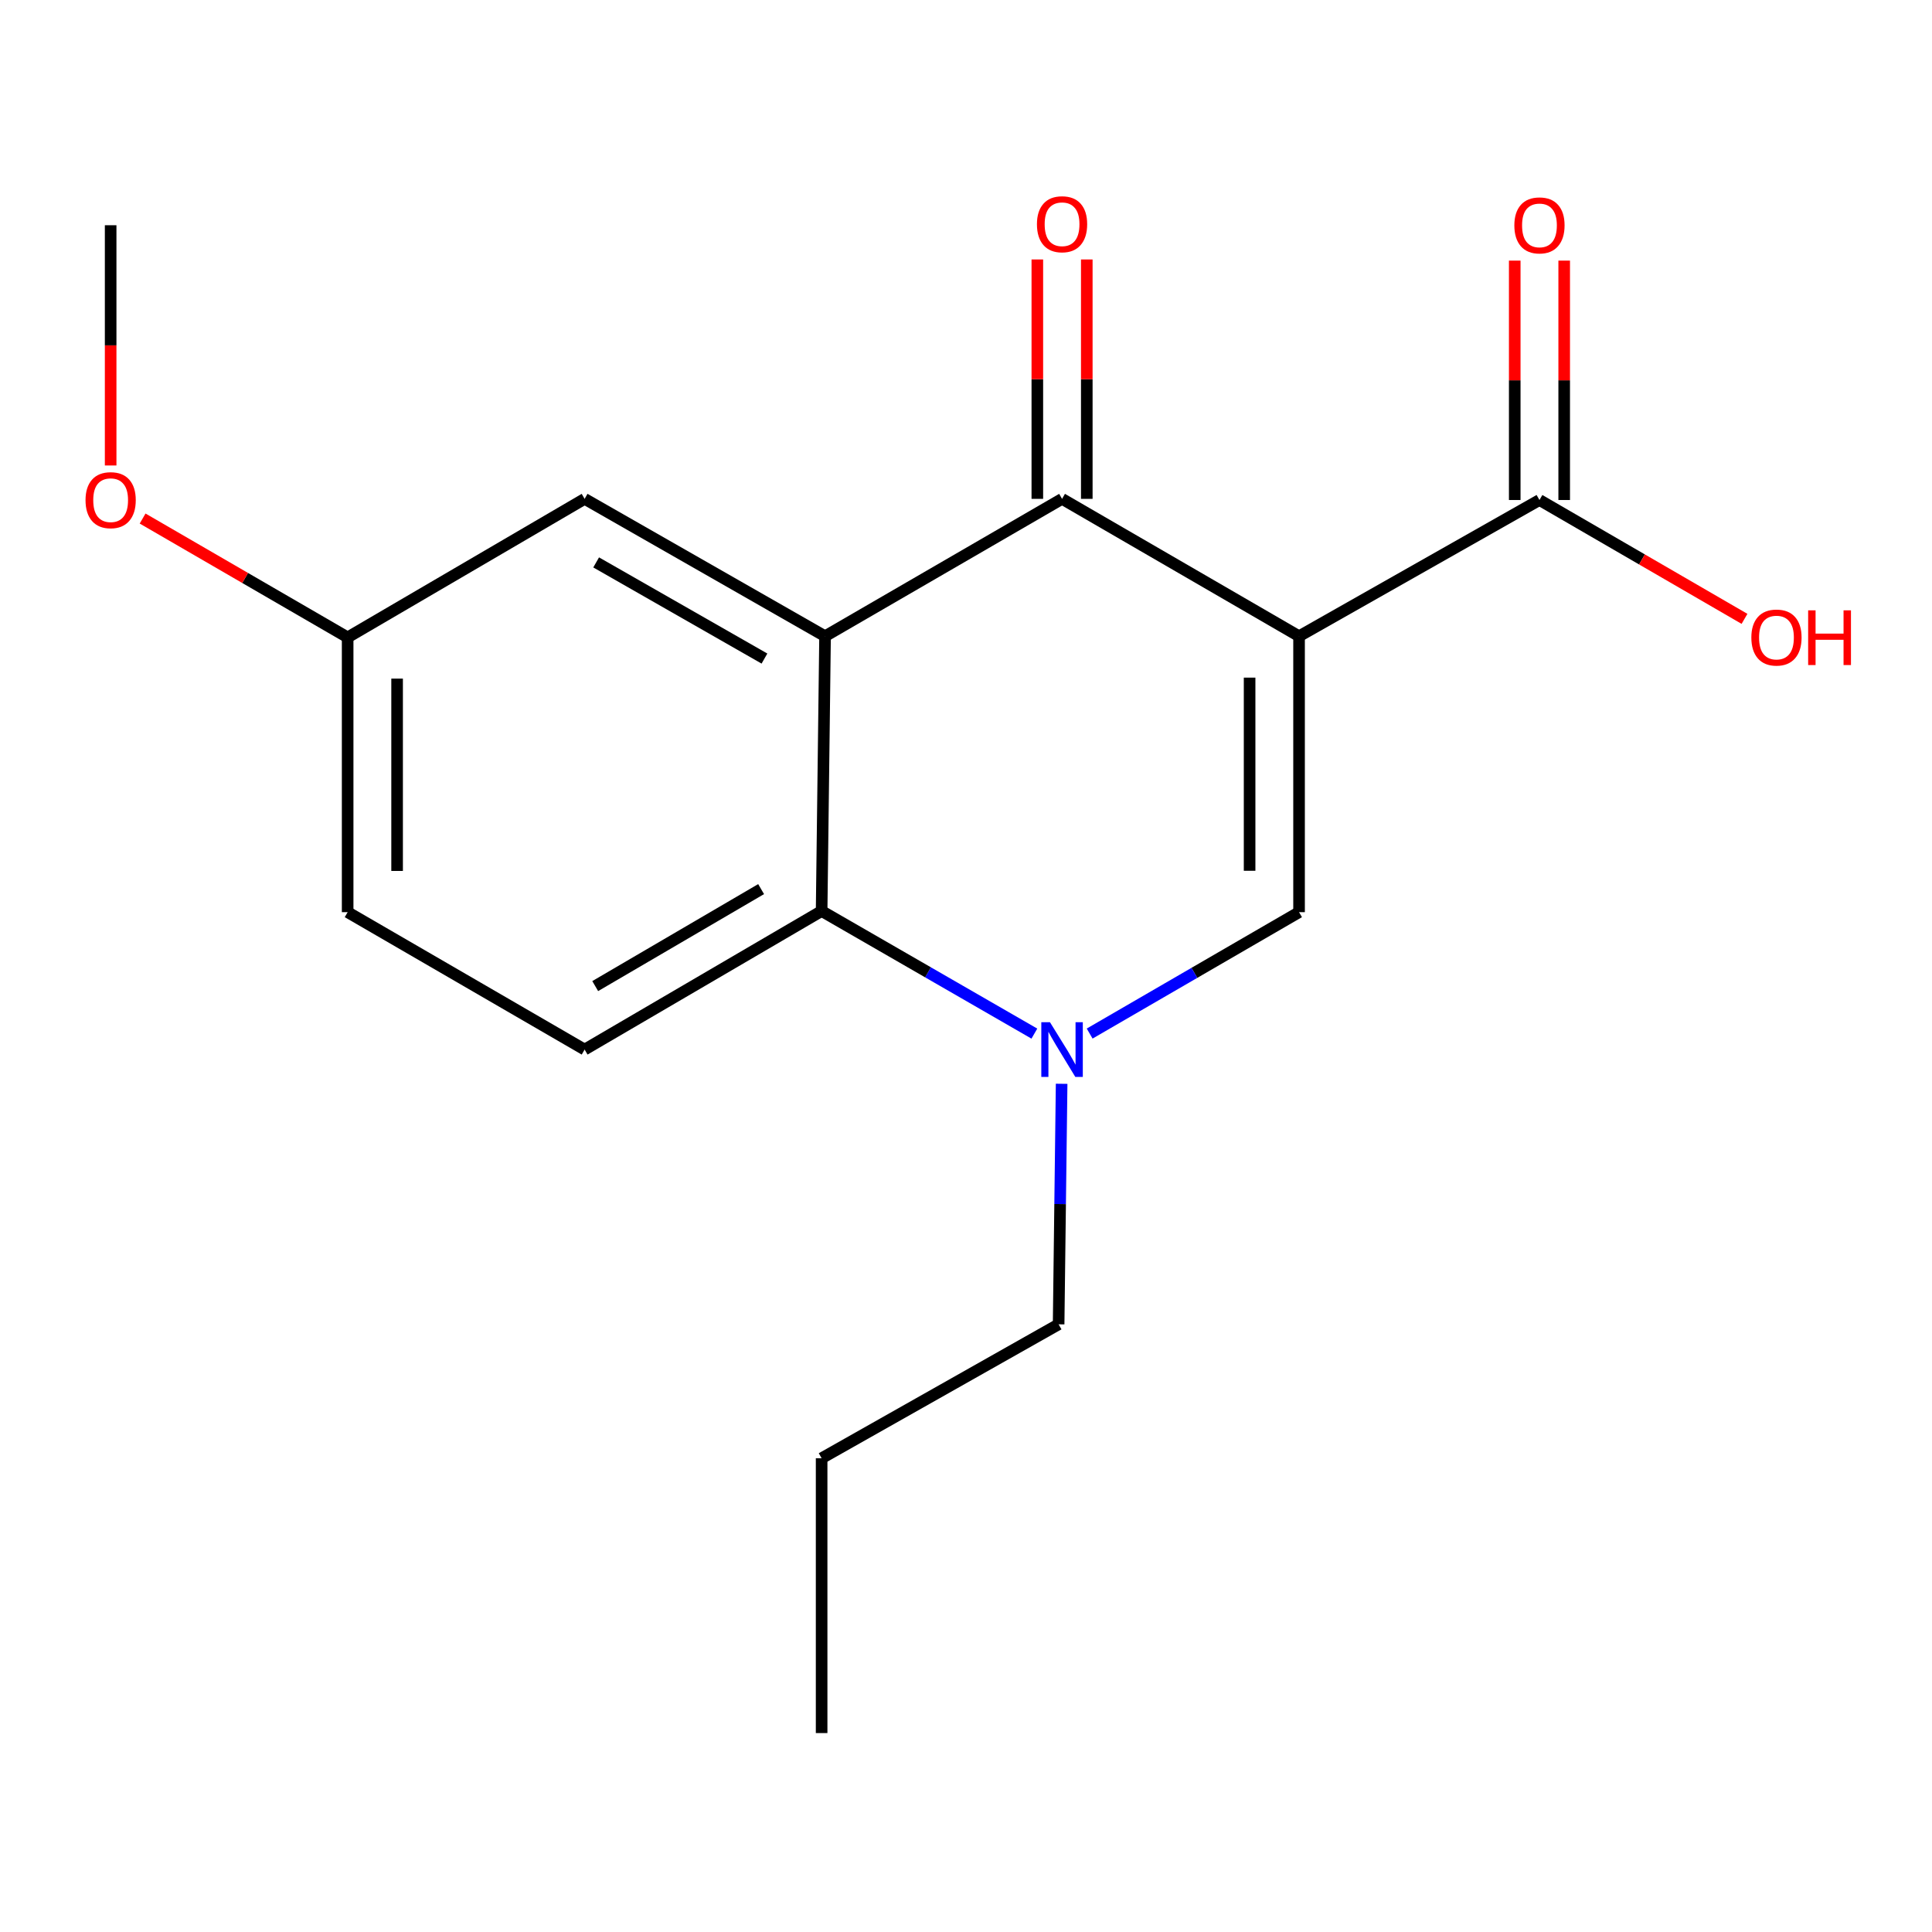 <?xml version='1.0' encoding='iso-8859-1'?>
<svg version='1.1' baseProfile='full'
              xmlns='http://www.w3.org/2000/svg'
                      xmlns:rdkit='http://www.rdkit.org/xml'
                      xmlns:xlink='http://www.w3.org/1999/xlink'
                  xml:space='preserve'
width='1000px' height='1000px' viewBox='0 0 1000 1000'>
<!-- END OF HEADER -->
<rect style='opacity:1.0;fill:#FFFFFF;stroke:none' width='1000' height='1000' x='0' y='0'> </rect>
<path class='bond-1' d='M 672.39,329.314 L 549.719,258.208' style='fill:none;fill-rule:evenodd;stroke:#000000;stroke-width:6px;stroke-linecap:butt;stroke-linejoin:miter;stroke-opacity:1' />
<path class='bond-2' d='M 672.39,329.314 L 672.39,472.136' style='fill:none;fill-rule:evenodd;stroke:#000000;stroke-width:6px;stroke-linecap:butt;stroke-linejoin:miter;stroke-opacity:1' />
<path class='bond-2' d='M 646.792,350.737 L 646.792,450.713' style='fill:none;fill-rule:evenodd;stroke:#000000;stroke-width:6px;stroke-linecap:butt;stroke-linejoin:miter;stroke-opacity:1' />
<path class='bond-5' d='M 672.39,329.314 L 796.824,258.805' style='fill:none;fill-rule:evenodd;stroke:#000000;stroke-width:6px;stroke-linecap:butt;stroke-linejoin:miter;stroke-opacity:1' />
<path class='bond-0' d='M 427.048,329.314 L 549.719,258.208' style='fill:none;fill-rule:evenodd;stroke:#000000;stroke-width:6px;stroke-linecap:butt;stroke-linejoin:miter;stroke-opacity:1' />
<path class='bond-7' d='M 427.048,329.314 L 302.599,258.208' style='fill:none;fill-rule:evenodd;stroke:#000000;stroke-width:6px;stroke-linecap:butt;stroke-linejoin:miter;stroke-opacity:1' />
<path class='bond-7' d='M 395.681,340.874 L 308.567,291.1' style='fill:none;fill-rule:evenodd;stroke:#000000;stroke-width:6px;stroke-linecap:butt;stroke-linejoin:miter;stroke-opacity:1' />
<path class='bond-18' d='M 427.048,329.314 L 425.27,471.539' style='fill:none;fill-rule:evenodd;stroke:#000000;stroke-width:6px;stroke-linecap:butt;stroke-linejoin:miter;stroke-opacity:1' />
<path class='bond-8' d='M 562.518,258.208 L 562.518,196.253' style='fill:none;fill-rule:evenodd;stroke:#000000;stroke-width:6px;stroke-linecap:butt;stroke-linejoin:miter;stroke-opacity:1' />
<path class='bond-8' d='M 562.518,196.253 L 562.518,134.299' style='fill:none;fill-rule:evenodd;stroke:#FF0000;stroke-width:6px;stroke-linecap:butt;stroke-linejoin:miter;stroke-opacity:1' />
<path class='bond-8' d='M 536.92,258.208 L 536.92,196.253' style='fill:none;fill-rule:evenodd;stroke:#000000;stroke-width:6px;stroke-linecap:butt;stroke-linejoin:miter;stroke-opacity:1' />
<path class='bond-8' d='M 536.92,196.253 L 536.92,134.299' style='fill:none;fill-rule:evenodd;stroke:#FF0000;stroke-width:6px;stroke-linecap:butt;stroke-linejoin:miter;stroke-opacity:1' />
<path class='bond-3' d='M 672.39,472.136 L 618.197,503.555' style='fill:none;fill-rule:evenodd;stroke:#000000;stroke-width:6px;stroke-linecap:butt;stroke-linejoin:miter;stroke-opacity:1' />
<path class='bond-3' d='M 618.197,503.555 L 564.004,534.974' style='fill:none;fill-rule:evenodd;stroke:#0000FF;stroke-width:6px;stroke-linecap:butt;stroke-linejoin:miter;stroke-opacity:1' />
<path class='bond-4' d='M 535.388,534.997 L 480.329,503.268' style='fill:none;fill-rule:evenodd;stroke:#0000FF;stroke-width:6px;stroke-linecap:butt;stroke-linejoin:miter;stroke-opacity:1' />
<path class='bond-4' d='M 480.329,503.268 L 425.27,471.539' style='fill:none;fill-rule:evenodd;stroke:#000000;stroke-width:6px;stroke-linecap:butt;stroke-linejoin:miter;stroke-opacity:1' />
<path class='bond-13' d='M 549.497,560.971 L 548.719,623.219' style='fill:none;fill-rule:evenodd;stroke:#0000FF;stroke-width:6px;stroke-linecap:butt;stroke-linejoin:miter;stroke-opacity:1' />
<path class='bond-13' d='M 548.719,623.219 L 547.941,685.466' style='fill:none;fill-rule:evenodd;stroke:#000000;stroke-width:6px;stroke-linecap:butt;stroke-linejoin:miter;stroke-opacity:1' />
<path class='bond-6' d='M 425.27,471.539 L 302.599,543.256' style='fill:none;fill-rule:evenodd;stroke:#000000;stroke-width:6px;stroke-linecap:butt;stroke-linejoin:miter;stroke-opacity:1' />
<path class='bond-6' d='M 393.95,460.198 L 308.08,510.399' style='fill:none;fill-rule:evenodd;stroke:#000000;stroke-width:6px;stroke-linecap:butt;stroke-linejoin:miter;stroke-opacity:1' />
<path class='bond-9' d='M 809.623,258.805 L 809.623,196.851' style='fill:none;fill-rule:evenodd;stroke:#000000;stroke-width:6px;stroke-linecap:butt;stroke-linejoin:miter;stroke-opacity:1' />
<path class='bond-9' d='M 809.623,196.851 L 809.623,134.896' style='fill:none;fill-rule:evenodd;stroke:#FF0000;stroke-width:6px;stroke-linecap:butt;stroke-linejoin:miter;stroke-opacity:1' />
<path class='bond-9' d='M 784.025,258.805 L 784.025,196.851' style='fill:none;fill-rule:evenodd;stroke:#000000;stroke-width:6px;stroke-linecap:butt;stroke-linejoin:miter;stroke-opacity:1' />
<path class='bond-9' d='M 784.025,196.851 L 784.025,134.896' style='fill:none;fill-rule:evenodd;stroke:#FF0000;stroke-width:6px;stroke-linecap:butt;stroke-linejoin:miter;stroke-opacity:1' />
<path class='bond-11' d='M 796.824,258.805 L 849.888,289.563' style='fill:none;fill-rule:evenodd;stroke:#000000;stroke-width:6px;stroke-linecap:butt;stroke-linejoin:miter;stroke-opacity:1' />
<path class='bond-11' d='M 849.888,289.563 L 902.951,320.321' style='fill:none;fill-rule:evenodd;stroke:#FF0000;stroke-width:6px;stroke-linecap:butt;stroke-linejoin:miter;stroke-opacity:1' />
<path class='bond-12' d='M 302.599,543.256 L 179.942,472.136' style='fill:none;fill-rule:evenodd;stroke:#000000;stroke-width:6px;stroke-linecap:butt;stroke-linejoin:miter;stroke-opacity:1' />
<path class='bond-10' d='M 302.599,258.208 L 179.942,329.911' style='fill:none;fill-rule:evenodd;stroke:#000000;stroke-width:6px;stroke-linecap:butt;stroke-linejoin:miter;stroke-opacity:1' />
<path class='bond-14' d='M 179.942,329.911 L 126.879,299.153' style='fill:none;fill-rule:evenodd;stroke:#000000;stroke-width:6px;stroke-linecap:butt;stroke-linejoin:miter;stroke-opacity:1' />
<path class='bond-14' d='M 126.879,299.153 L 73.816,268.395' style='fill:none;fill-rule:evenodd;stroke:#FF0000;stroke-width:6px;stroke-linecap:butt;stroke-linejoin:miter;stroke-opacity:1' />
<path class='bond-19' d='M 179.942,329.911 L 179.942,472.136' style='fill:none;fill-rule:evenodd;stroke:#000000;stroke-width:6px;stroke-linecap:butt;stroke-linejoin:miter;stroke-opacity:1' />
<path class='bond-19' d='M 205.54,351.245 L 205.54,450.802' style='fill:none;fill-rule:evenodd;stroke:#000000;stroke-width:6px;stroke-linecap:butt;stroke-linejoin:miter;stroke-opacity:1' />
<path class='bond-16' d='M 547.941,685.466 L 425.27,754.794' style='fill:none;fill-rule:evenodd;stroke:#000000;stroke-width:6px;stroke-linecap:butt;stroke-linejoin:miter;stroke-opacity:1' />
<path class='bond-15' d='M 57.271,240.93 L 57.271,178.755' style='fill:none;fill-rule:evenodd;stroke:#FF0000;stroke-width:6px;stroke-linecap:butt;stroke-linejoin:miter;stroke-opacity:1' />
<path class='bond-15' d='M 57.271,178.755 L 57.271,116.58' style='fill:none;fill-rule:evenodd;stroke:#000000;stroke-width:6px;stroke-linecap:butt;stroke-linejoin:miter;stroke-opacity:1' />
<path class='bond-17' d='M 425.27,754.794 L 425.27,897.033' style='fill:none;fill-rule:evenodd;stroke:#000000;stroke-width:6px;stroke-linecap:butt;stroke-linejoin:miter;stroke-opacity:1' />
<path  class='atom-4' d='M 543.459 529.096
L 552.739 544.096
Q 553.659 545.576, 555.139 548.256
Q 556.619 550.936, 556.699 551.096
L 556.699 529.096
L 560.459 529.096
L 560.459 557.416
L 556.579 557.416
L 546.619 541.016
Q 545.459 539.096, 544.219 536.896
Q 543.019 534.696, 542.659 534.016
L 542.659 557.416
L 538.979 557.416
L 538.979 529.096
L 543.459 529.096
' fill='#0000FF'/>
<path  class='atom-9' d='M 536.719 116.063
Q 536.719 109.263, 540.079 105.463
Q 543.439 101.663, 549.719 101.663
Q 555.999 101.663, 559.359 105.463
Q 562.719 109.263, 562.719 116.063
Q 562.719 122.943, 559.319 126.863
Q 555.919 130.743, 549.719 130.743
Q 543.479 130.743, 540.079 126.863
Q 536.719 122.983, 536.719 116.063
M 549.719 127.543
Q 554.039 127.543, 556.359 124.663
Q 558.719 121.743, 558.719 116.063
Q 558.719 110.503, 556.359 107.703
Q 554.039 104.863, 549.719 104.863
Q 545.399 104.863, 543.039 107.663
Q 540.719 110.463, 540.719 116.063
Q 540.719 121.783, 543.039 124.663
Q 545.399 127.543, 549.719 127.543
' fill='#FF0000'/>
<path  class='atom-10' d='M 783.824 116.66
Q 783.824 109.86, 787.184 106.06
Q 790.544 102.26, 796.824 102.26
Q 803.104 102.26, 806.464 106.06
Q 809.824 109.86, 809.824 116.66
Q 809.824 123.54, 806.424 127.46
Q 803.024 131.34, 796.824 131.34
Q 790.584 131.34, 787.184 127.46
Q 783.824 123.58, 783.824 116.66
M 796.824 128.14
Q 801.144 128.14, 803.464 125.26
Q 805.824 122.34, 805.824 116.66
Q 805.824 111.1, 803.464 108.3
Q 801.144 105.46, 796.824 105.46
Q 792.504 105.46, 790.144 108.26
Q 787.824 111.06, 787.824 116.66
Q 787.824 122.38, 790.144 125.26
Q 792.504 128.14, 796.824 128.14
' fill='#FF0000'/>
<path  class='atom-12' d='M 906.495 329.991
Q 906.495 323.191, 909.855 319.391
Q 913.215 315.591, 919.495 315.591
Q 925.775 315.591, 929.135 319.391
Q 932.495 323.191, 932.495 329.991
Q 932.495 336.871, 929.095 340.791
Q 925.695 344.671, 919.495 344.671
Q 913.255 344.671, 909.855 340.791
Q 906.495 336.911, 906.495 329.991
M 919.495 341.471
Q 923.815 341.471, 926.135 338.591
Q 928.495 335.671, 928.495 329.991
Q 928.495 324.431, 926.135 321.631
Q 923.815 318.791, 919.495 318.791
Q 915.175 318.791, 912.815 321.591
Q 910.495 324.391, 910.495 329.991
Q 910.495 335.711, 912.815 338.591
Q 915.175 341.471, 919.495 341.471
' fill='#FF0000'/>
<path  class='atom-12' d='M 935.895 315.911
L 939.735 315.911
L 939.735 327.951
L 954.215 327.951
L 954.215 315.911
L 958.055 315.911
L 958.055 344.231
L 954.215 344.231
L 954.215 331.151
L 939.735 331.151
L 939.735 344.231
L 935.895 344.231
L 935.895 315.911
' fill='#FF0000'/>
<path  class='atom-15' d='M 44.271 258.885
Q 44.271 252.085, 47.631 248.285
Q 50.991 244.485, 57.271 244.485
Q 63.551 244.485, 66.911 248.285
Q 70.271 252.085, 70.271 258.885
Q 70.271 265.765, 66.871 269.685
Q 63.471 273.565, 57.271 273.565
Q 51.031 273.565, 47.631 269.685
Q 44.271 265.805, 44.271 258.885
M 57.271 270.365
Q 61.591 270.365, 63.911 267.485
Q 66.271 264.565, 66.271 258.885
Q 66.271 253.325, 63.911 250.525
Q 61.591 247.685, 57.271 247.685
Q 52.951 247.685, 50.591 250.485
Q 48.271 253.285, 48.271 258.885
Q 48.271 264.605, 50.591 267.485
Q 52.951 270.365, 57.271 270.365
' fill='#FF0000'/>
</svg>
